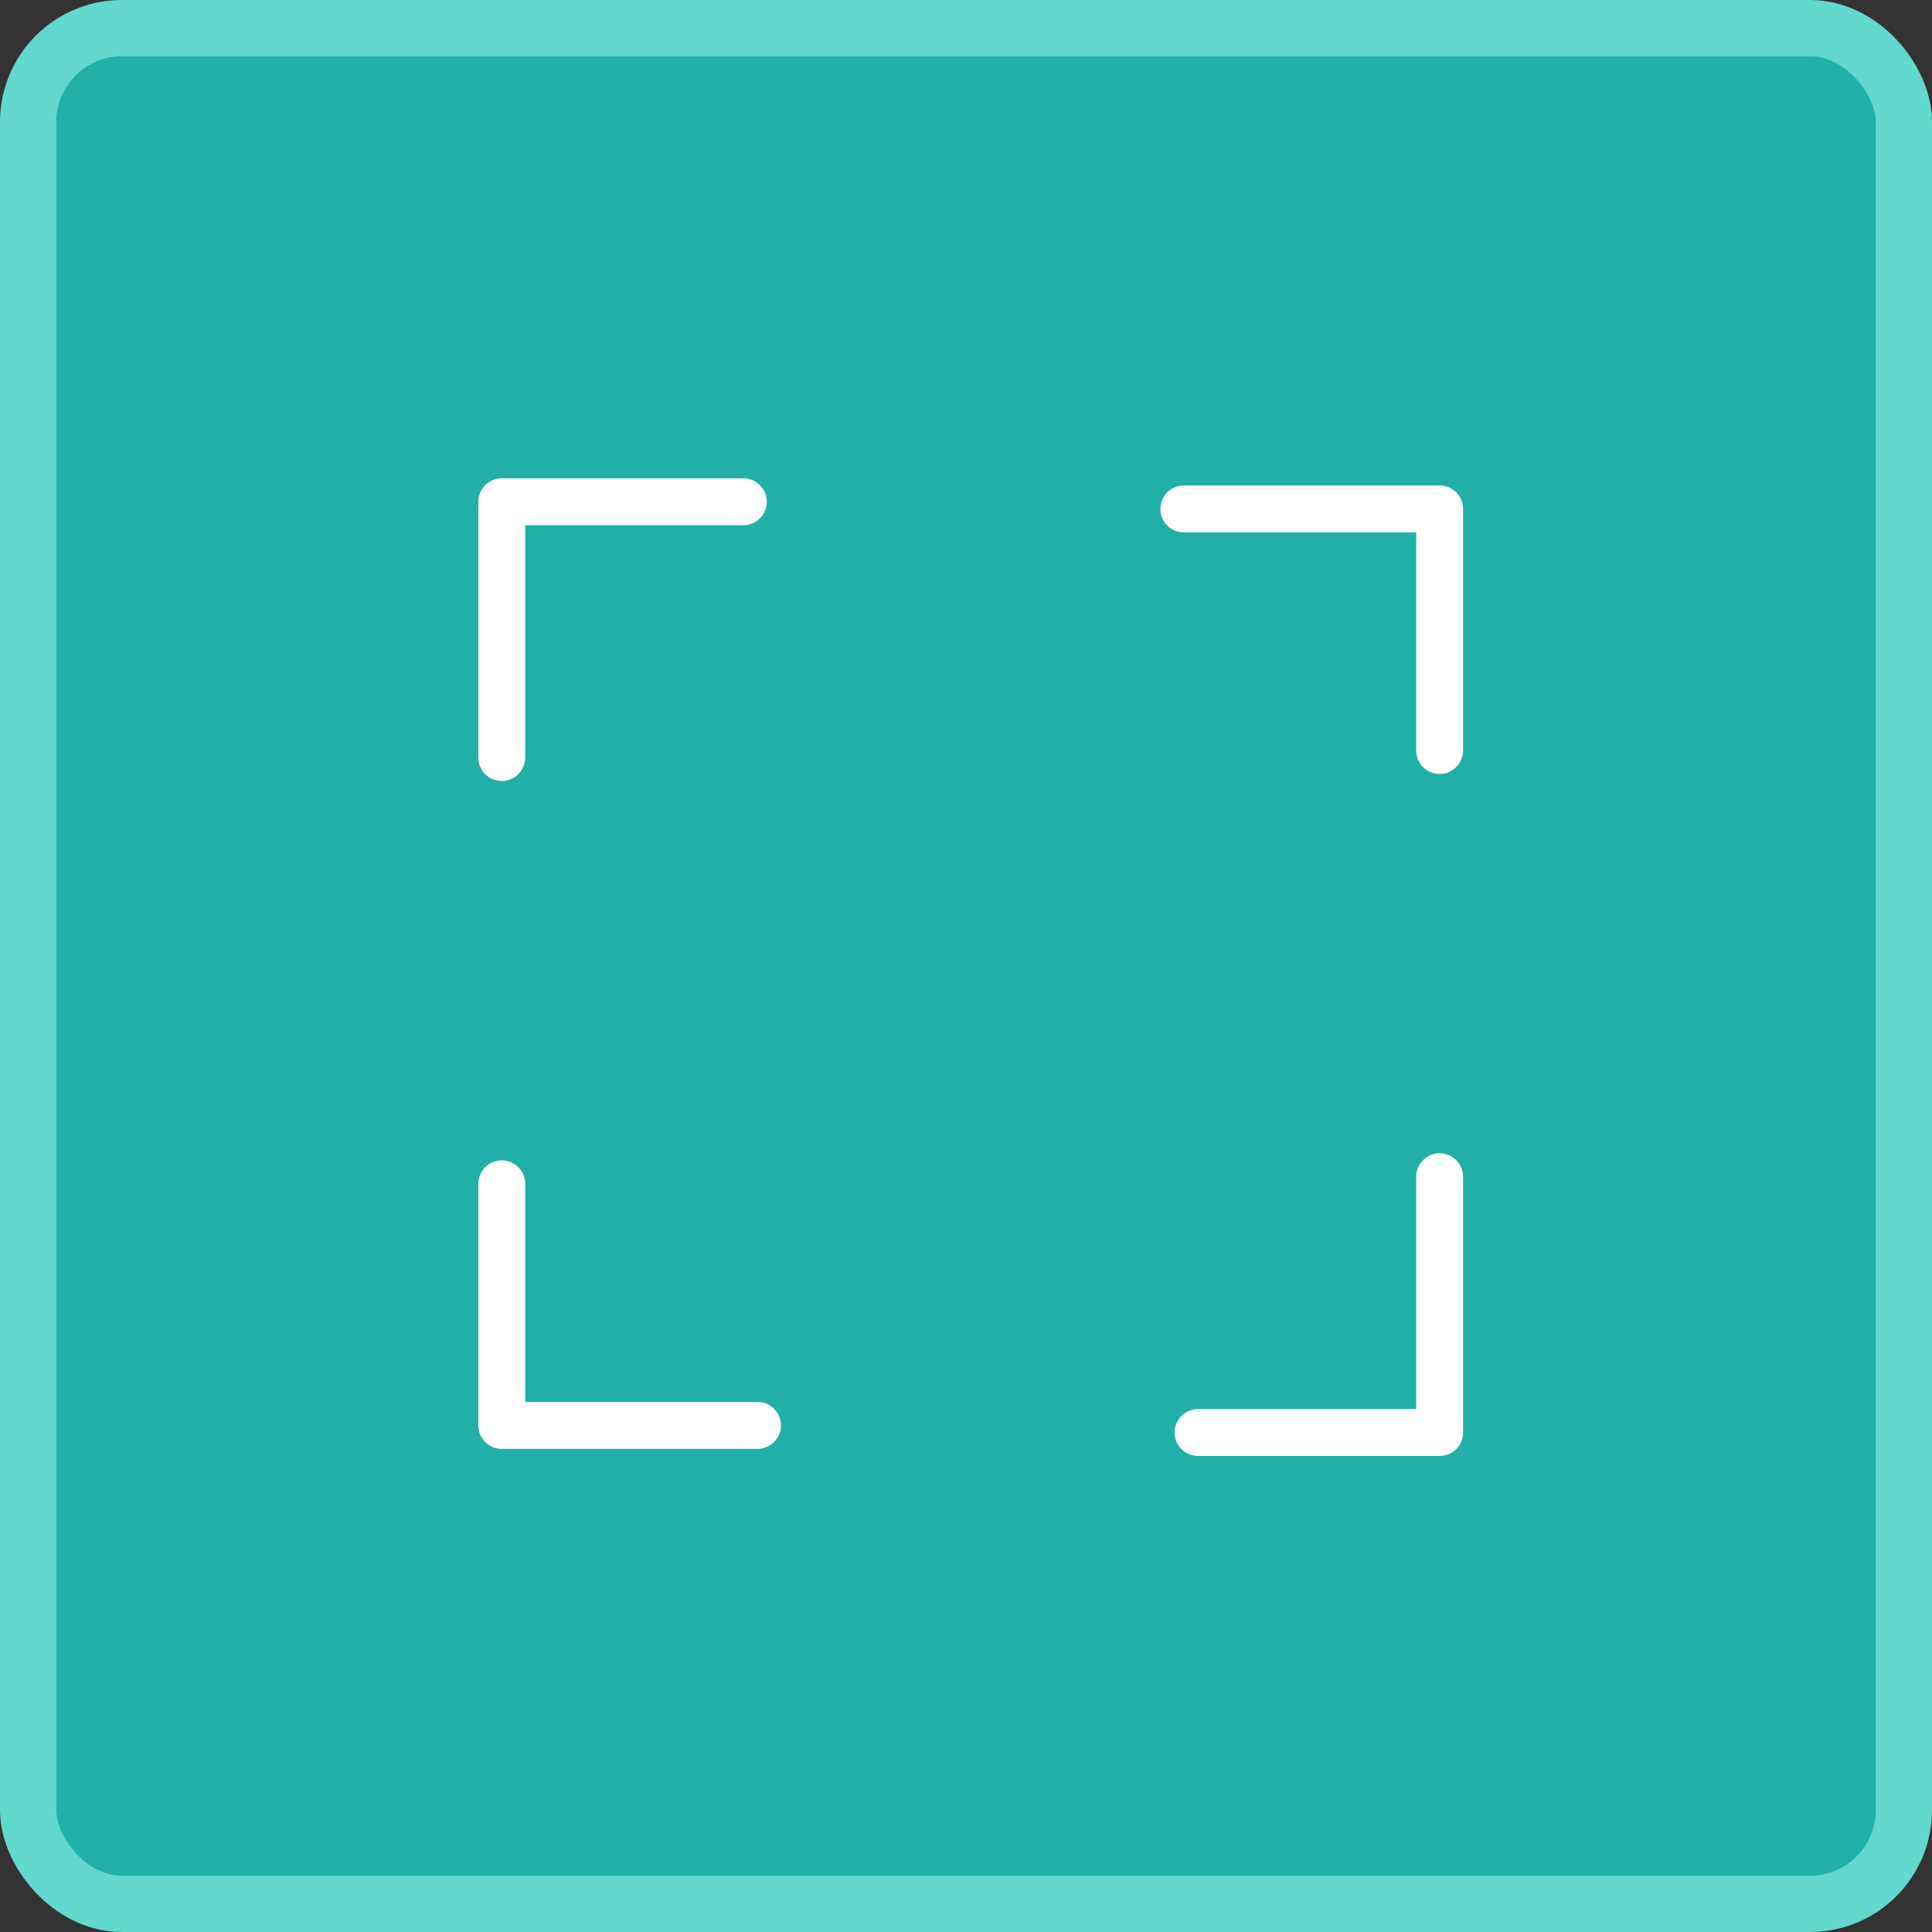 <svg xmlns="http://www.w3.org/2000/svg" width="103" height="103" viewBox="0 0 103 103"><rect x="0" y="0" width="103" height="103" fill="#333333" stroke="none"/><g transform="translate(-1508.5 -1009.5)"><rect width="100" height="100" rx="5" transform="translate(1510 1011)" fill="#22afa7" stroke="#62d8ce" stroke-linecap="round" stroke-linejoin="round" stroke-width="3"/><g transform="translate(-4)"><g transform="translate(1.25 -23.75)"><g transform="translate(-8.082 -5)"><g transform="translate(600.082 -3694.688)"><g transform="translate(946 4759.688)"><path d="M20307.5-16414.613a1.251,1.251,0,0,1-1.25-1.25v-13.637a1.251,1.251,0,0,1,1.25-1.25h12.879a1.251,1.251,0,0,1,1.25,1.25,1.251,1.251,0,0,1-1.25,1.25h-11.629v12.387A1.251,1.251,0,0,1,20307.5-16414.613Z" transform="translate(-20307.5 16429.5)" fill="#fff"/><path d="M0,14.885a1.25,1.25,0,0,1-1.25-1.25V0A1.25,1.25,0,0,1,0-1.25H12.879A1.25,1.25,0,0,1,14.129,0a1.25,1.25,0,0,1-1.25,1.25H1.25V13.635A1.25,1.25,0,0,1,0,14.885Z" transform="translate(50 0.382) rotate(90)" fill="#fff"/><path d="M0,14.885a1.25,1.25,0,0,1-1.25-1.25V0A1.25,1.25,0,0,1,0-1.25H12.879A1.25,1.25,0,0,1,14.129,0a1.25,1.25,0,0,1-1.25,1.25H1.25V13.635A1.25,1.25,0,0,1,0,14.885Z" transform="translate(0 49.242) rotate(-90)" fill="#fff"/><path d="M0,14.885a1.25,1.25,0,0,1-1.25-1.25V0A1.25,1.25,0,0,1,0-1.25H12.879A1.25,1.25,0,0,1,14.129,0a1.25,1.25,0,0,1-1.25,1.25H1.25V13.635A1.25,1.25,0,0,1,0,14.885Z" transform="translate(50 49.621) rotate(180)" fill="#fff"/></g></g></g></g></g></g></svg>